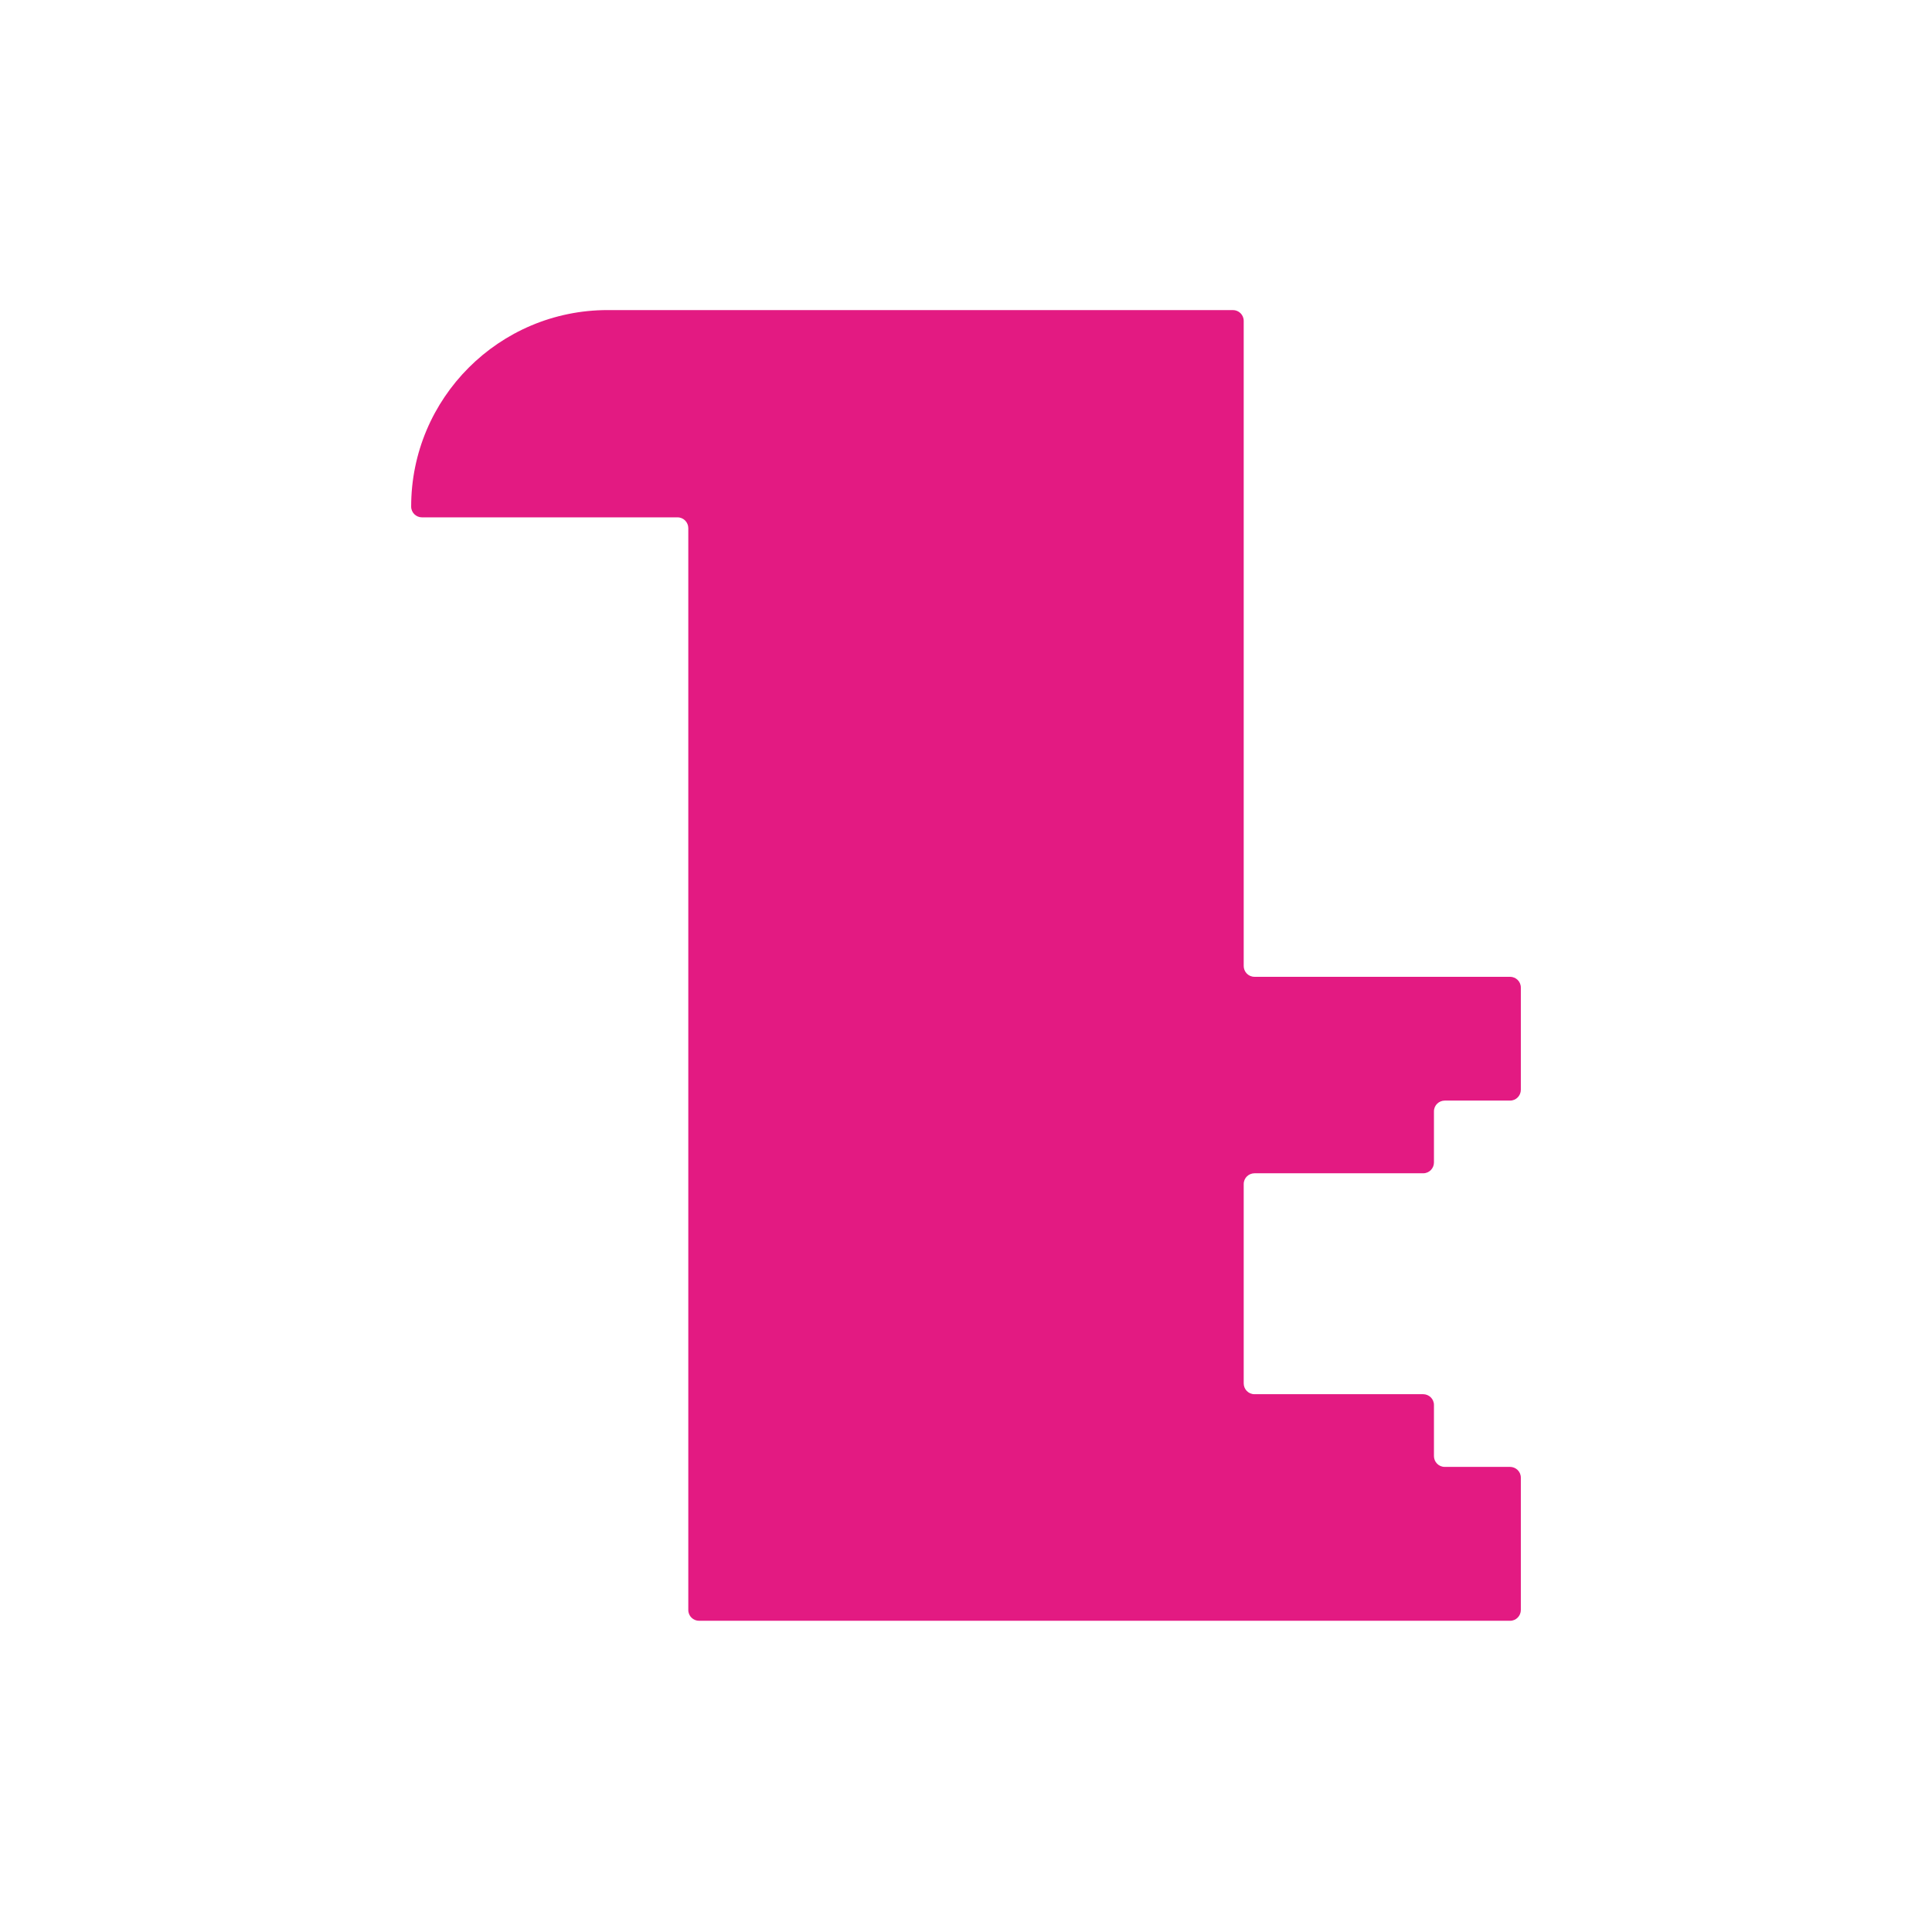 <?xml version="1.0" encoding="UTF-8"?><svg id="BOXES" xmlns="http://www.w3.org/2000/svg" viewBox="0 0 34.02 34.02"><defs><style>.cls-1{fill:#e31a82;}</style></defs><path class="cls-1" d="M25.25,20.47v-.9c0-.11.09-.19.19-.19h1.15c.11,0,.19-.09.19-.19v-1.8c0-.11-.09-.19-.19-.19h-4.5c-.11,0-.19-.09-.19-.19V5.65c0-.11-.09-.19-.19-.19h-11.01c-1.91,0-3.46,1.55-3.46,3.46h0c0,.11.09.19.19.19h4.5c.11,0,.19.09.19.19v19.05c0,.11.09.19.19.19h14.28c.11,0,.19-.09.19-.19v-2.33c0-.11-.09-.19-.19-.19h-1.15c-.11,0-.19-.09-.19-.19v-.9c0-.11-.09-.19-.19-.19h-2.97c-.11,0-.19-.09-.19-.19v-3.51c0-.11.09-.19.19-.19h2.97c.11,0,.19-.09.19-.19Z"/></svg>